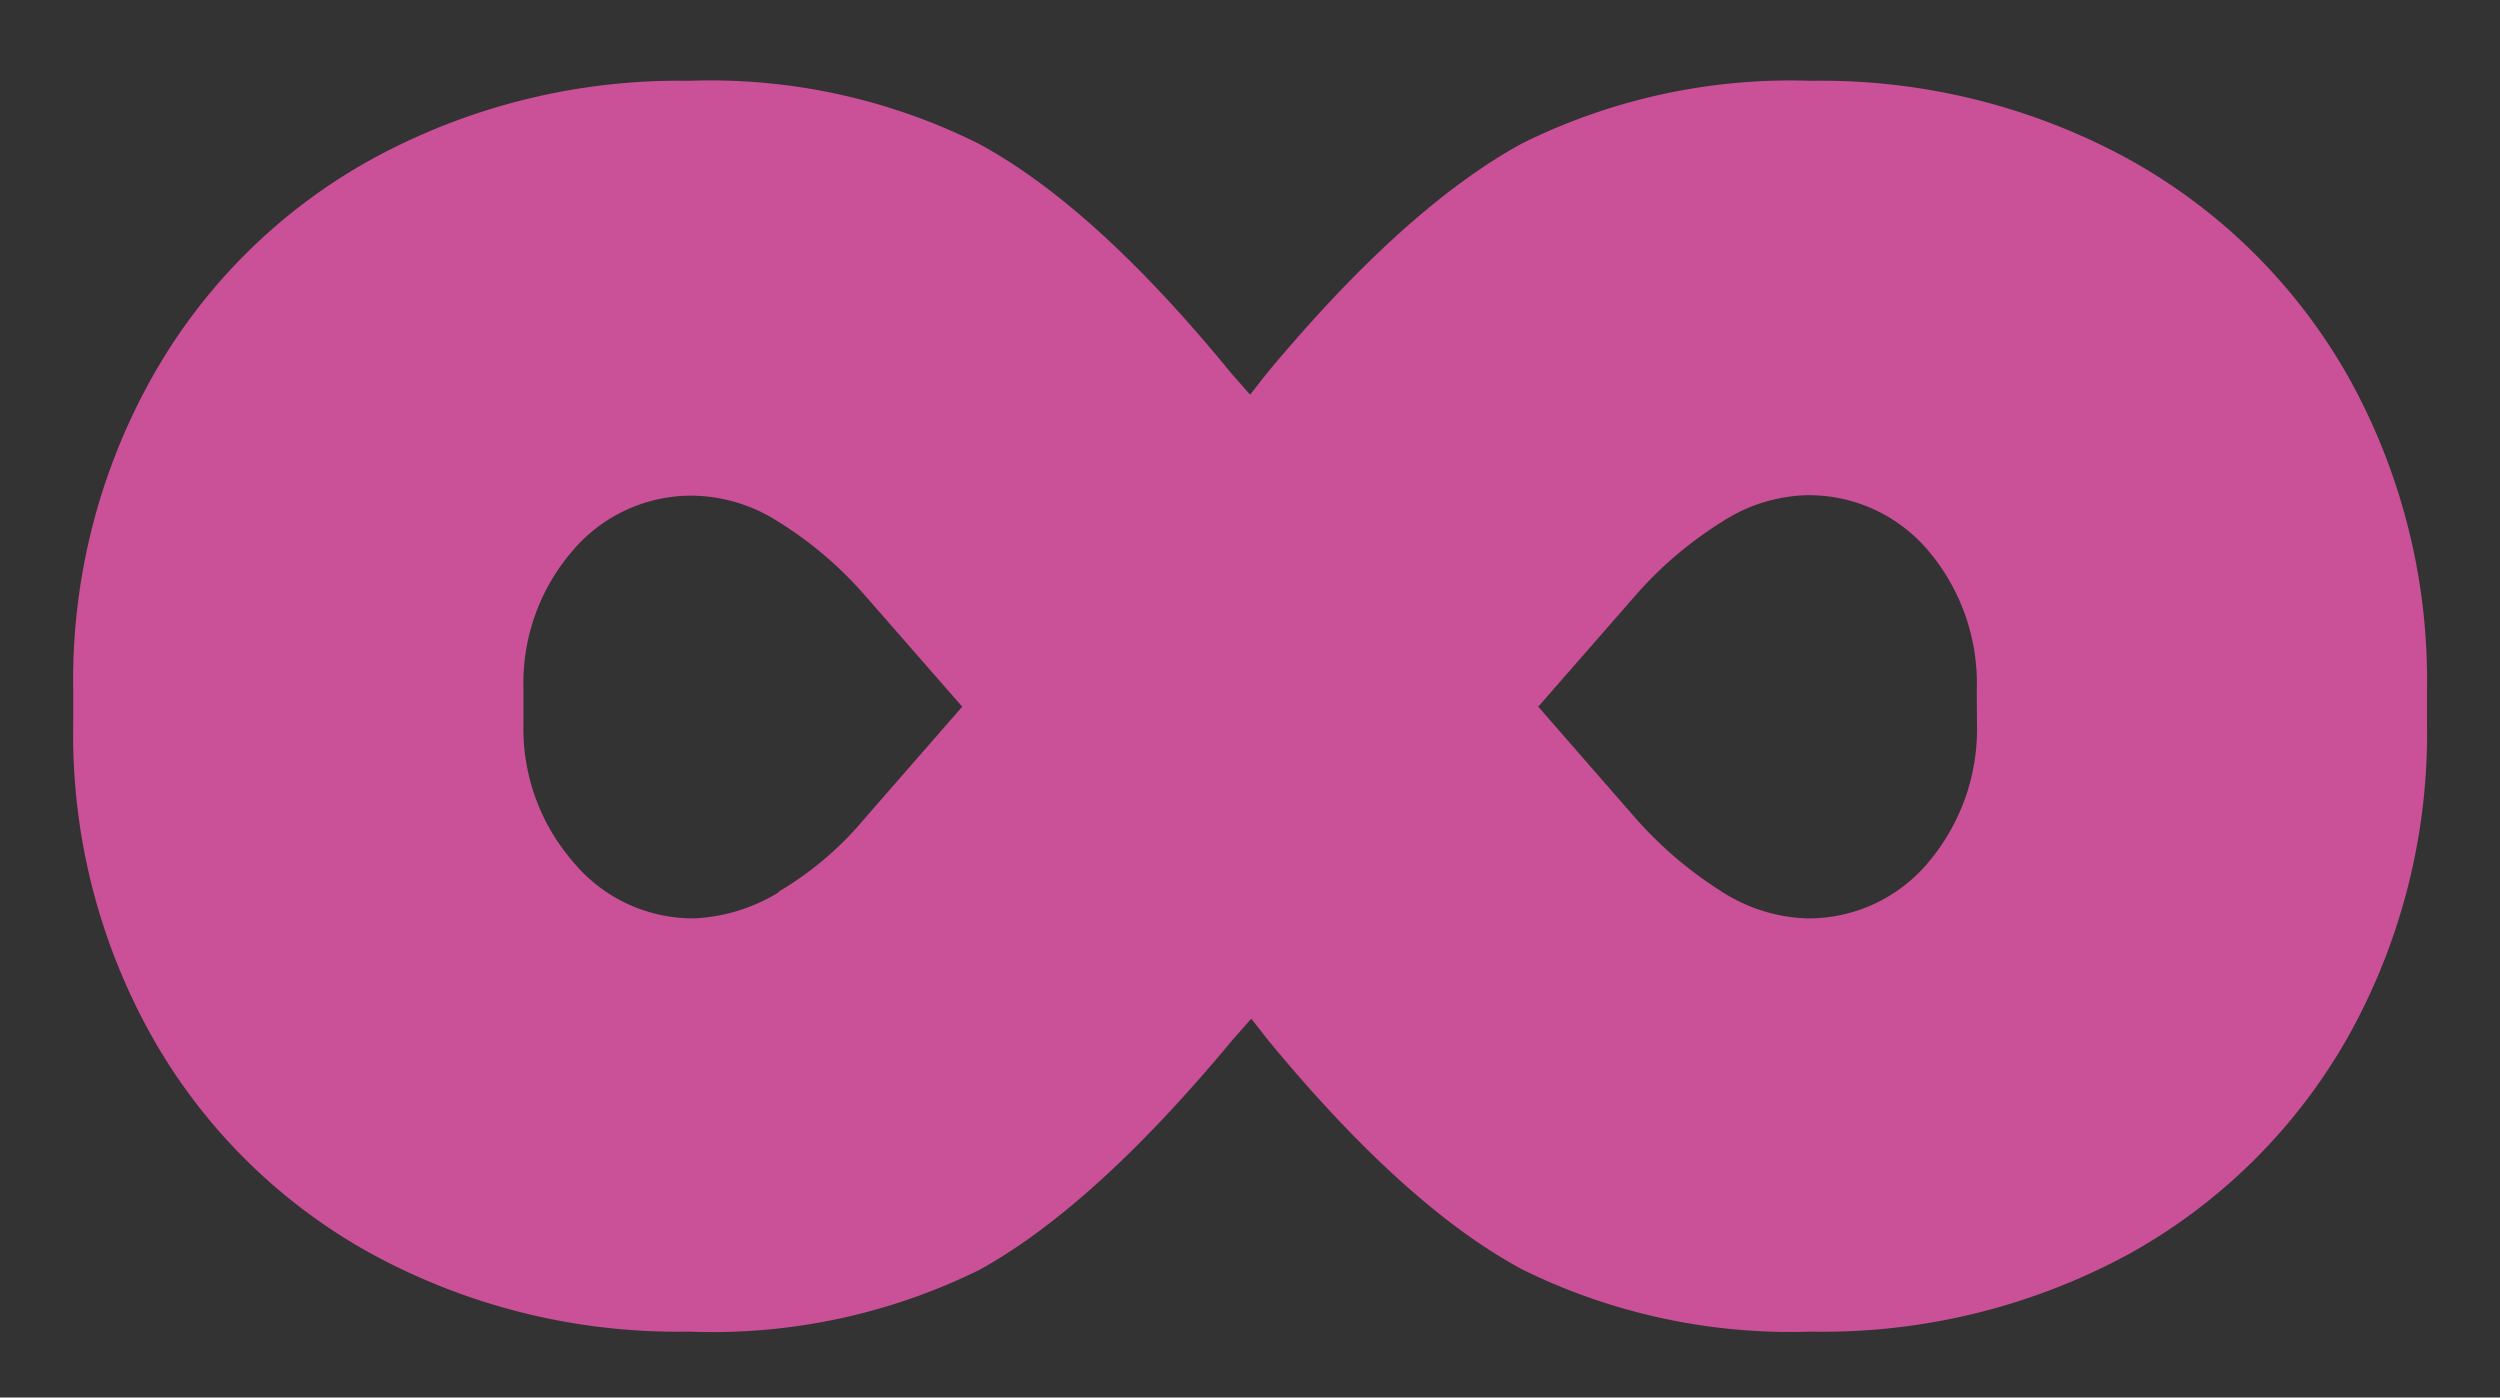 <?xml version="1.0" encoding="UTF-8"?> <svg xmlns="http://www.w3.org/2000/svg" xmlns:xlink="http://www.w3.org/1999/xlink" id="Слой_1" data-name="Слой 1" viewBox="0 0 108.89 60.87"><rect x="0" y="0" width="108.89" height="60.87" fill="#333333" stroke="none"/> <defs> <style>.cls-1{fill:none;}.cls-2{clip-path:url(#clip-path);}.cls-3{fill:#0095d4;}.cls-4{fill:#9bcea4;}.cls-5{fill:#fff;}.cls-6{fill:#142b2a;}.cls-7{clip-path:url(#clip-path-3);}.cls-8{fill:#ca5098;}</style> <clipPath id="clip-path"> <rect class="cls-1" x="-402.25" y="-428.83" width="370.2" height="70.87"></rect> </clipPath> <clipPath id="clip-path-3"> <rect class="cls-1" x="-402.25" y="-343.79" width="370.2" height="70.87"></rect> </clipPath> </defs> <g class="cls-2"> <path class="cls-3" d="M-20.74,31.35a21,21,0,0,0,19.4,4.94c2.66-.7,5.44-2.26,6.09-4.93Z"></path> </g> <g class="cls-2"> <path class="cls-4" d="M8.89,57.85a6.19,6.19,0,0,0-2.7-2.27,9.71,9.71,0,0,0-4.1-.8,9.58,9.58,0,0,0-4.06.8,6.25,6.25,0,0,0-2.72,2.28,6.07,6.07,0,0,0-1,3.4v.1a6.07,6.07,0,0,0,1,3.4A6.17,6.17,0,0,0-2,67a9.74,9.74,0,0,0,4.06.8,9.87,9.87,0,0,0,4.1-.8,6,6,0,0,0,3.66-5.67v-.1a6.06,6.06,0,0,0-1-3.41"></path> <path class="cls-5" d="M5.09,62.45c0-1.38-2.91-5.5-2.91-5.5s-3.07,4.12-3.07,5.5A2.78,2.78,0,0,0,2.1,65a2.79,2.79,0,0,0,3-2.51"></path> <path class="cls-6" d="M1.36,44a2.18,2.18,0,0,0,1.56-.58,2.24,2.24,0,0,0,0-3,2.17,2.17,0,0,0-1.56-.57,2.14,2.14,0,0,0-1.56.57,2.21,2.21,0,0,0,0,3A2.15,2.15,0,0,0,1.36,44m0,5.53A2.18,2.18,0,0,0,2.92,49a2.24,2.24,0,0,0,0-3,2.17,2.17,0,0,0-1.56-.57A2.14,2.14,0,0,0-.2,46a2.21,2.21,0,0,0,0,3,2.15,2.15,0,0,0,1.56.58"></path> </g> <g class="cls-7"> <path class="cls-3" d="M-21.35,32.67A21,21,0,0,0-2,37.6c2.65-.7,5.44-2.26,6.08-4.92Z"></path> </g> <g class="cls-7"> <path class="cls-4" d="M8.26,59.15a6.19,6.19,0,0,0-2.7-2.27,9.71,9.71,0,0,0-4.1-.8,9.58,9.58,0,0,0-4.06.8,6.22,6.22,0,0,0-2.71,2.28,6.07,6.07,0,0,0-1,3.4v.09a6.1,6.1,0,0,0,1,3.41A6.12,6.12,0,0,0-2.6,68.32a9.74,9.74,0,0,0,4.06.8,9.87,9.87,0,0,0,4.1-.8,6.08,6.08,0,0,0,2.7-2.25,6.11,6.11,0,0,0,1-3.42v-.09a6.06,6.06,0,0,0-1-3.41"></path> <path class="cls-5" d="M4.46,63.75c0-1.39-2.9-5.5-2.9-5.5s-3.08,4.11-3.08,5.5a2.78,2.78,0,0,0,3,2.5,2.78,2.78,0,0,0,3-2.5"></path> <path class="cls-6" d="M.73,45.34a2.18,2.18,0,0,0,1.56-.58,2,2,0,0,0,.6-1.52,2,2,0,0,0-.6-1.5,2.14,2.14,0,0,0-1.56-.58,2.14,2.14,0,0,0-1.56.58,2,2,0,0,0-.59,1.5,2,2,0,0,0,.59,1.52,2.18,2.18,0,0,0,1.56.58m0,5.52a2.14,2.14,0,0,0,1.56-.58,2.2,2.2,0,0,0,0-3,2.18,2.18,0,0,0-1.56-.58,2.18,2.18,0,0,0-1.56.58,2.23,2.23,0,0,0,0,3,2.14,2.14,0,0,0,1.56.58"></path> </g> <path class="cls-8" d="M92.71,6.93a24.75,24.75,0,0,1,9.55,9.44,27.11,27.11,0,0,1,3.45,13.69V31.5a27.05,27.05,0,0,1-3.45,13.68,24.71,24.71,0,0,1-9.55,9.45A27.92,27.92,0,0,1,78.86,58,26.41,26.41,0,0,1,66.32,55.3q-5.1-2.73-11.09-10l-.73-.93-.82.93q-6,7.23-11,10A26.29,26.29,0,0,1,30,58a27.86,27.86,0,0,1-13.84-3.4,24.55,24.55,0,0,1-9.54-9.45A26.86,26.86,0,0,1,3.19,31.5V30.06A26.92,26.92,0,0,1,6.66,16.37,24.59,24.59,0,0,1,16.2,6.93,27.87,27.87,0,0,1,30,3.52,26.17,26.17,0,0,1,42.63,6.26q5.07,2.74,11,10l.82.93.73-.93q6-7.21,11.09-10A26.29,26.29,0,0,1,78.86,3.52,27.93,27.93,0,0,1,92.71,6.93M33.91,38.84a14.41,14.41,0,0,0,3.76-3.2l4.24-4.86-4.24-4.85a16.57,16.57,0,0,0-3.76-3.2,7.11,7.11,0,0,0-3.67-1.14A6.78,6.78,0,0,0,24.93,24a8.81,8.81,0,0,0-2.13,6V31.5a8.84,8.84,0,0,0,2.13,6A6.77,6.77,0,0,0,30.24,40a7.7,7.7,0,0,0,3.67-1.13M86.1,30.06A8.94,8.94,0,0,0,84,24a6.8,6.8,0,0,0-5.33-2.43A7.11,7.11,0,0,0,75,22.73a16.78,16.78,0,0,0-3.76,3.2L67,30.78l4.24,4.86A17.33,17.33,0,0,0,75,38.84,7.28,7.28,0,0,0,78.66,40,6.79,6.79,0,0,0,84,37.55a9,9,0,0,0,2.11-6Z"></path> </svg> 